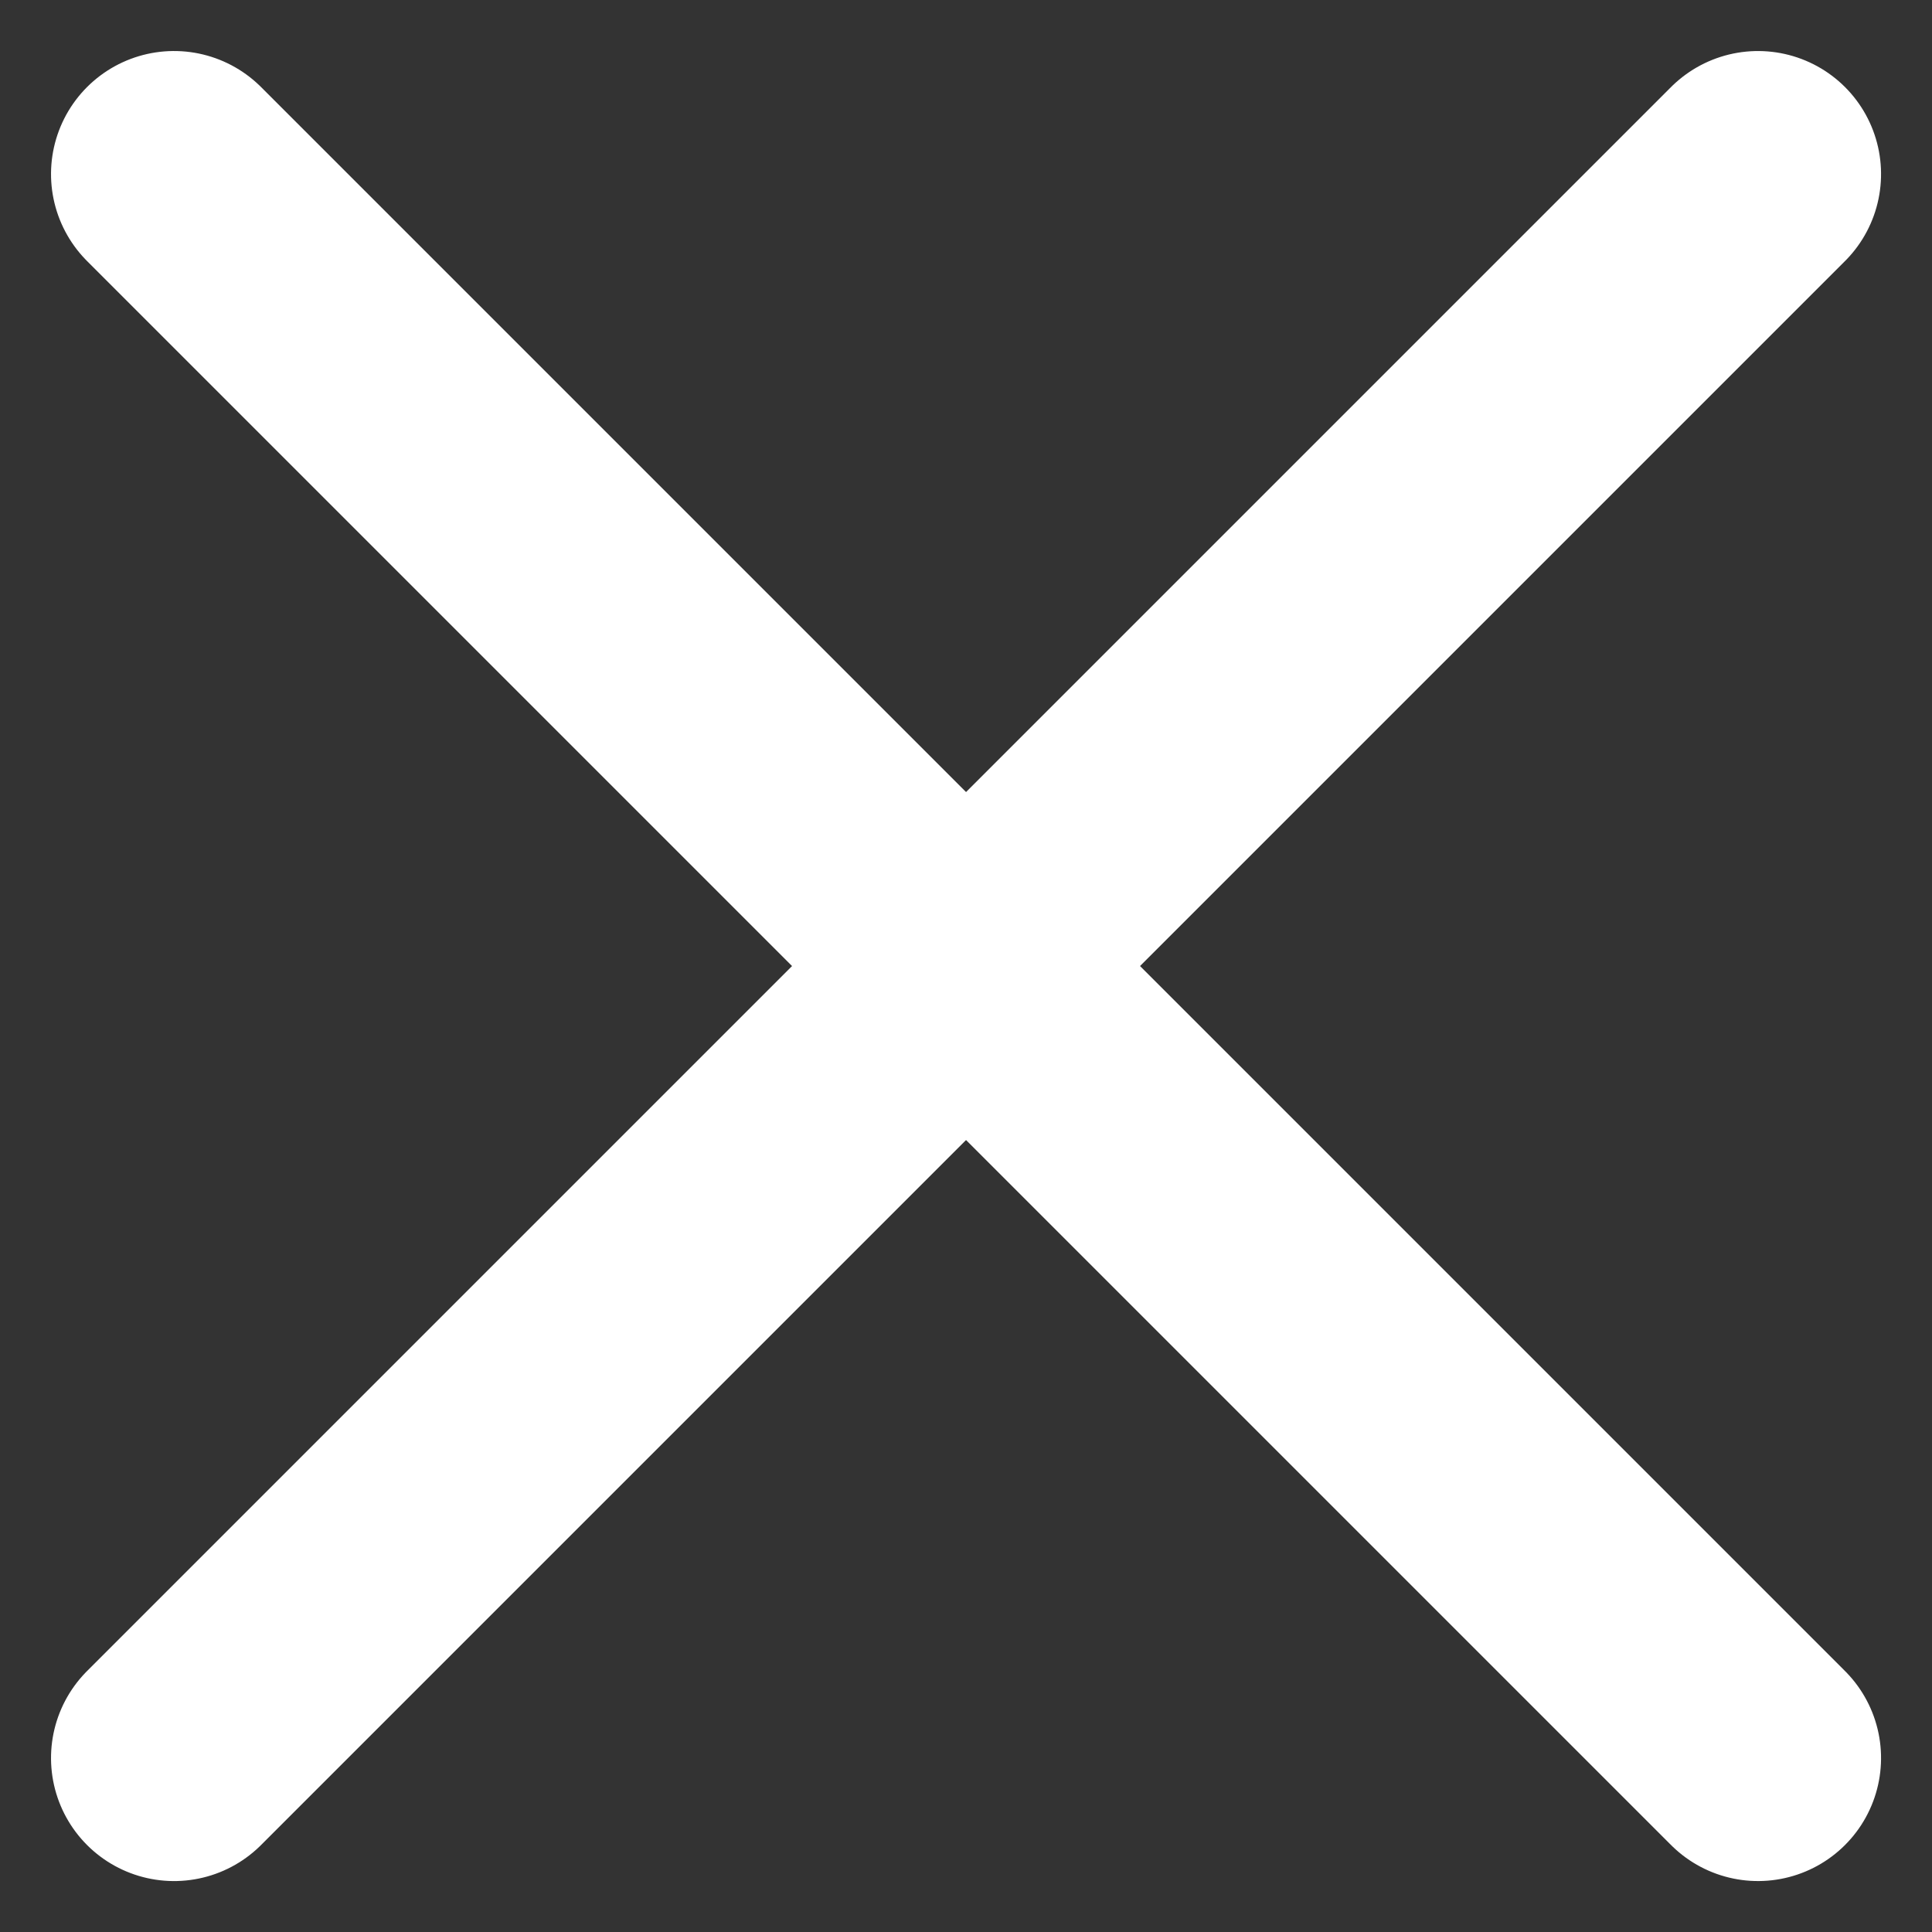 <svg xmlns="http://www.w3.org/2000/svg" width="23.555" height="23.555" viewBox="0 0 23.555 23.555">
  <rect x="0" y="0" width="23.555" height="23.555" fill="#333333" stroke="none"/>
  <g id="Croix" transform="translate(-1.878 0.008)">
    <line id="Ligne_2" data-name="Ligne 2" x2="27.311" transform="translate(4 2.114) rotate(45)" fill="none" stroke="#fff" stroke-linecap="round" stroke-width="3"/>
    <line id="Ligne_4" data-name="Ligne 4" x2="27.311" transform="translate(4 21.426) rotate(-45)" fill="none" stroke="#fff" stroke-linecap="round" stroke-width="3"/>
  </g>
</svg>
